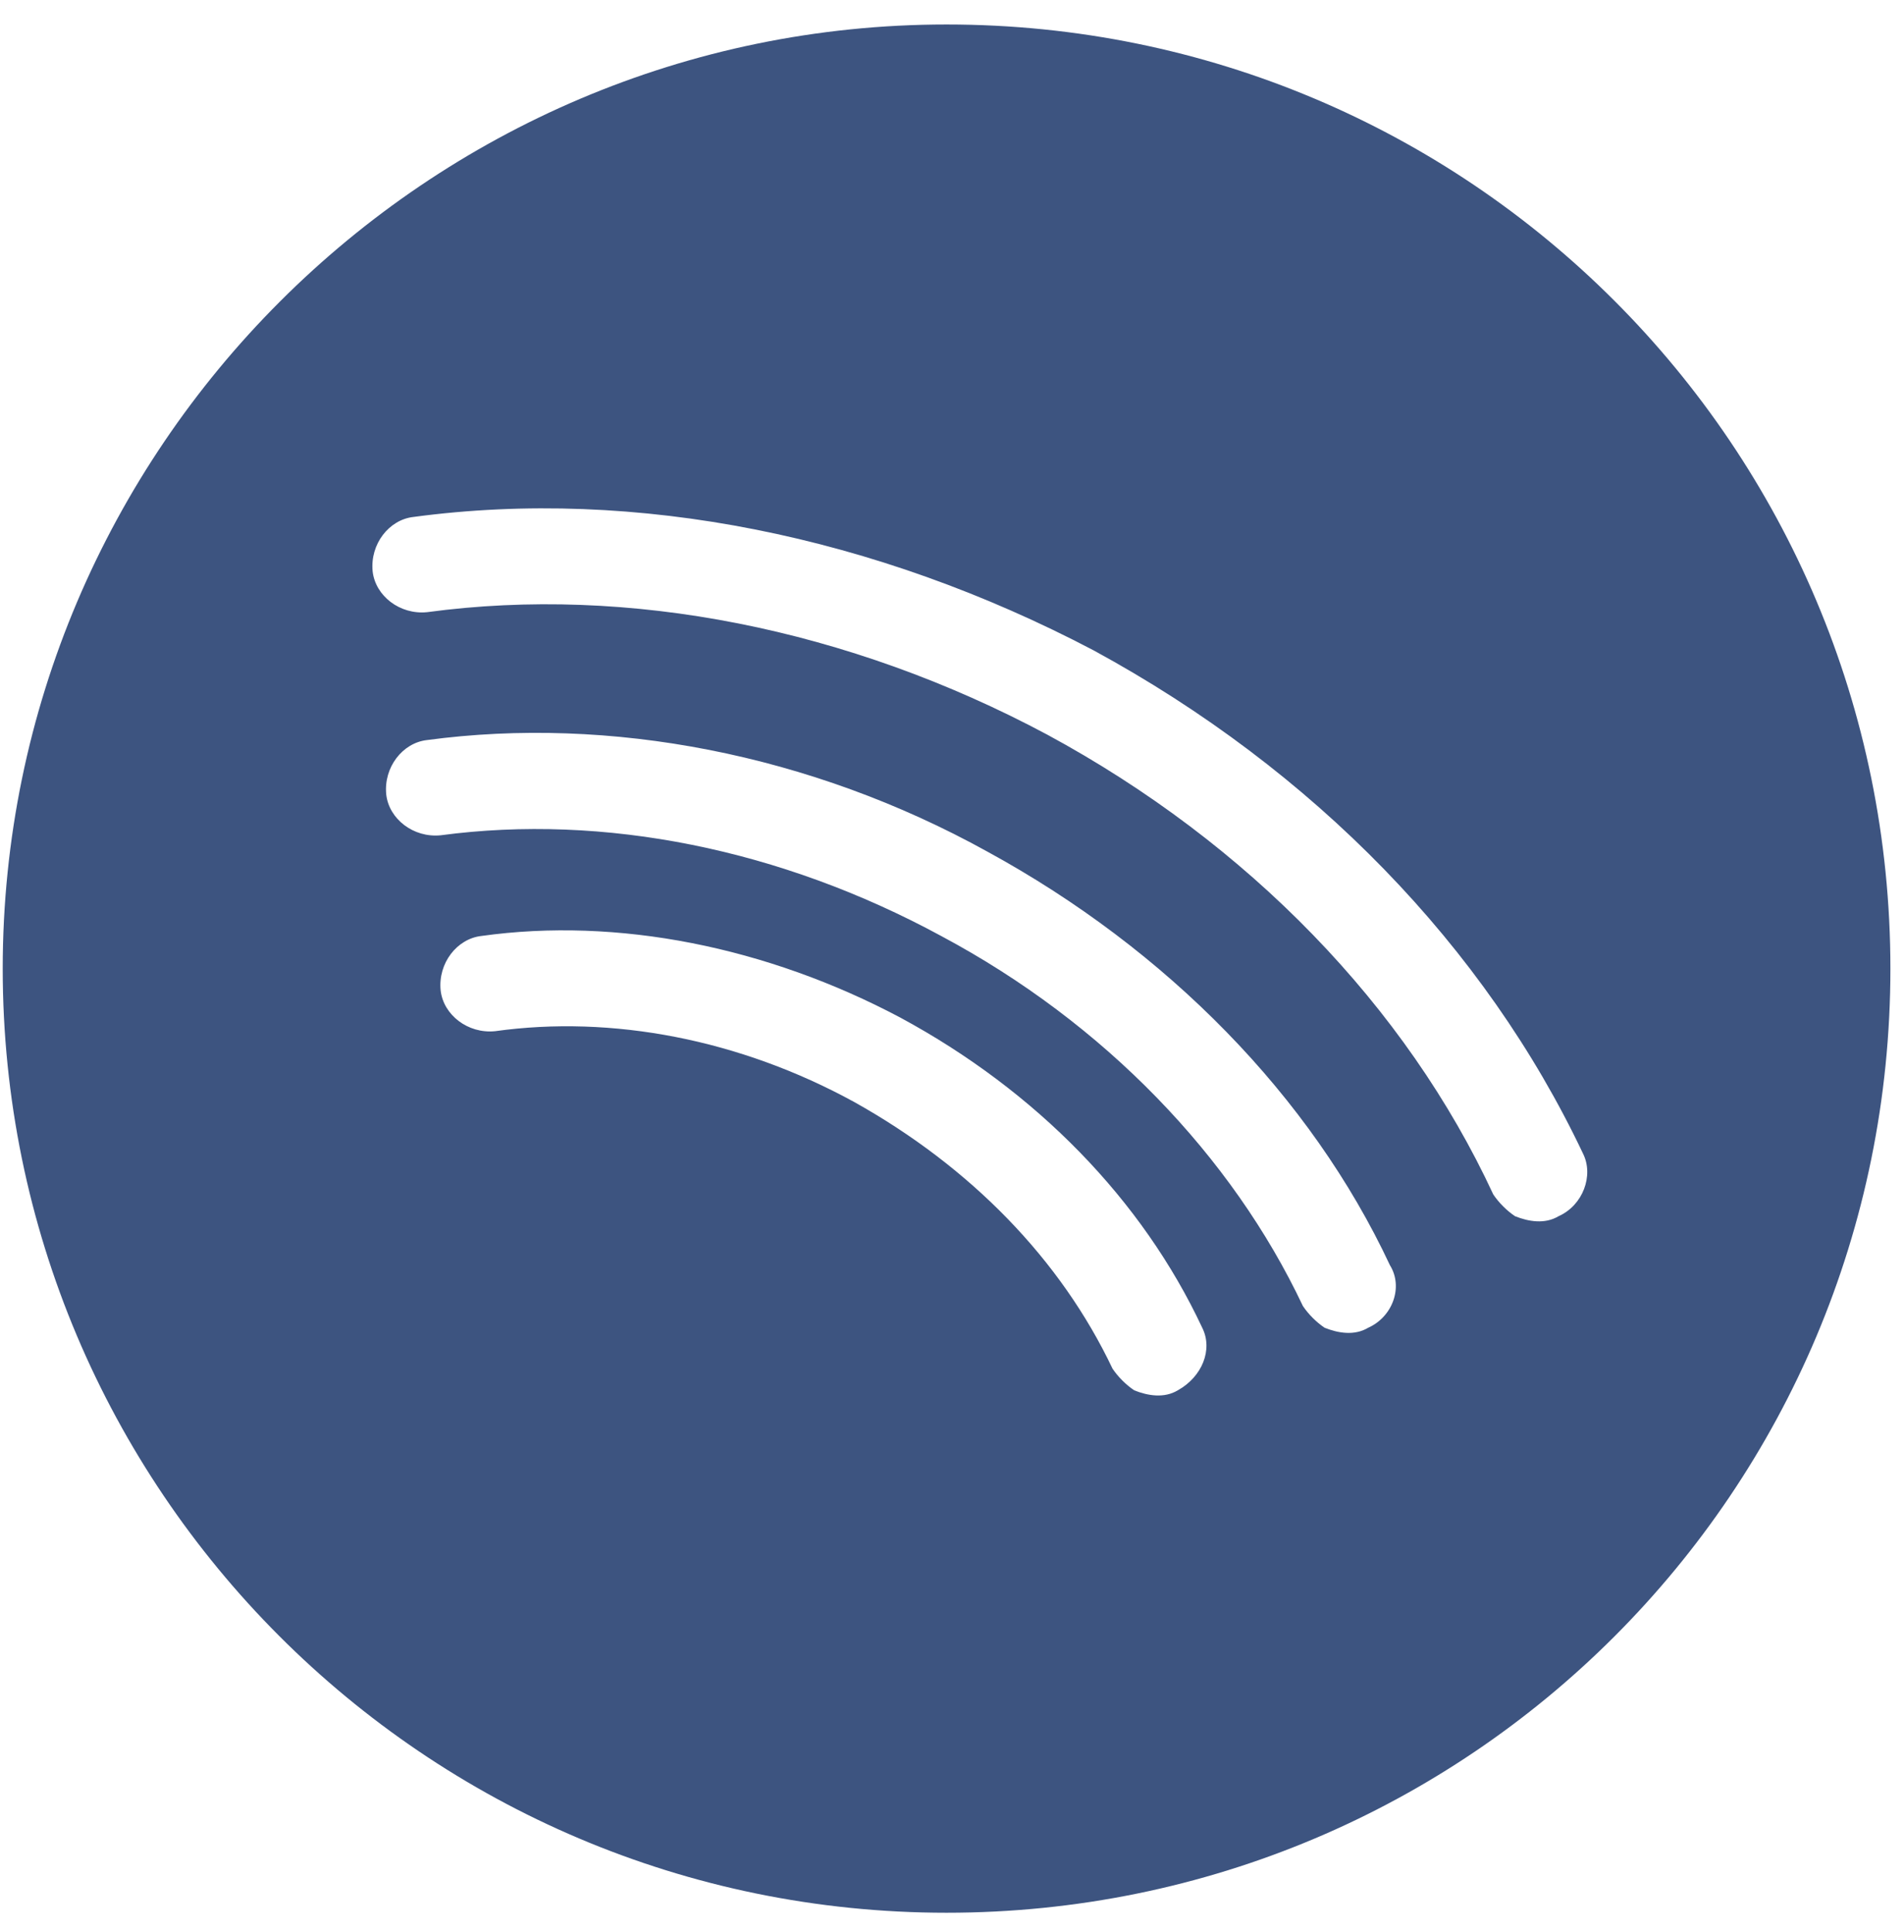<?xml version="1.0" encoding="utf-8"?>
<!-- Generator: Adobe Illustrator 26.5.0, SVG Export Plug-In . SVG Version: 6.00 Build 0)  -->
<svg version="1.1" id="Spotify_00000147186506012585774970000016867415626734933679_"
	 xmlns="http://www.w3.org/2000/svg" xmlns:xlink="http://www.w3.org/1999/xlink" x="0px" y="0px" viewBox="0 0 70 71"
	 style="enable-background:new 0 0 70 71;" xml:space="preserve">
<style type="text/css">
	.st0{fill:#3D5480;}
</style>
<g id="Spotify">
	<g>
		<path class="st0" d="M34.8,0.9C15.7,0.9,0.1,16.5,0.1,35.6s15.5,34.7,34.7,34.7c19.2,0,34.7-15.5,34.7-34.7S54,0.9,34.8,0.9z
			 M43.3,51.1c-0.5,0.3-1.1,0.2-1.6,0c-0.3-0.2-0.6-0.5-0.8-0.8c-1.9-4-5.2-7.4-9.5-9.8c-4.2-2.3-8.9-3.2-13.2-2.6
			c-1,0.1-1.9-0.6-2-1.5c-0.1-1,0.6-1.9,1.5-2c5-0.7,10.5,0.4,15.4,3c5,2.7,8.9,6.7,11.1,11.4C44.6,49.6,44.2,50.6,43.3,51.1z
			 M50.3,48.8c-0.5,0.3-1.1,0.2-1.6,0c-0.3-0.2-0.6-0.5-0.8-0.8c-2.6-5.5-7.3-10.4-13.3-13.6c-5.9-3.2-12.4-4.5-18.4-3.7
			c-1,0.1-1.9-0.6-2-1.5c-0.1-1,0.6-1.9,1.5-2c6.7-0.9,14.1,0.5,20.6,4.1c6.6,3.6,11.9,9,14.8,15.2C51.6,47.3,51.2,48.4,50.3,48.8z
			 M57.3,44.7c-0.5,0.3-1.1,0.2-1.6,0c-0.3-0.2-0.6-0.5-0.8-0.8C51.7,37,45.9,31,38.5,27c-7.3-3.9-15.4-5.5-22.8-4.5
			c-1,0.1-1.9-0.6-2-1.5c-0.1-1,0.6-1.9,1.5-2c8.2-1.1,17,0.7,25,4.9c8.1,4.4,14.4,10.9,18,18.5C58.6,43.2,58.2,44.3,57.3,44.7z"/>
	</g>
</g>
</svg>
